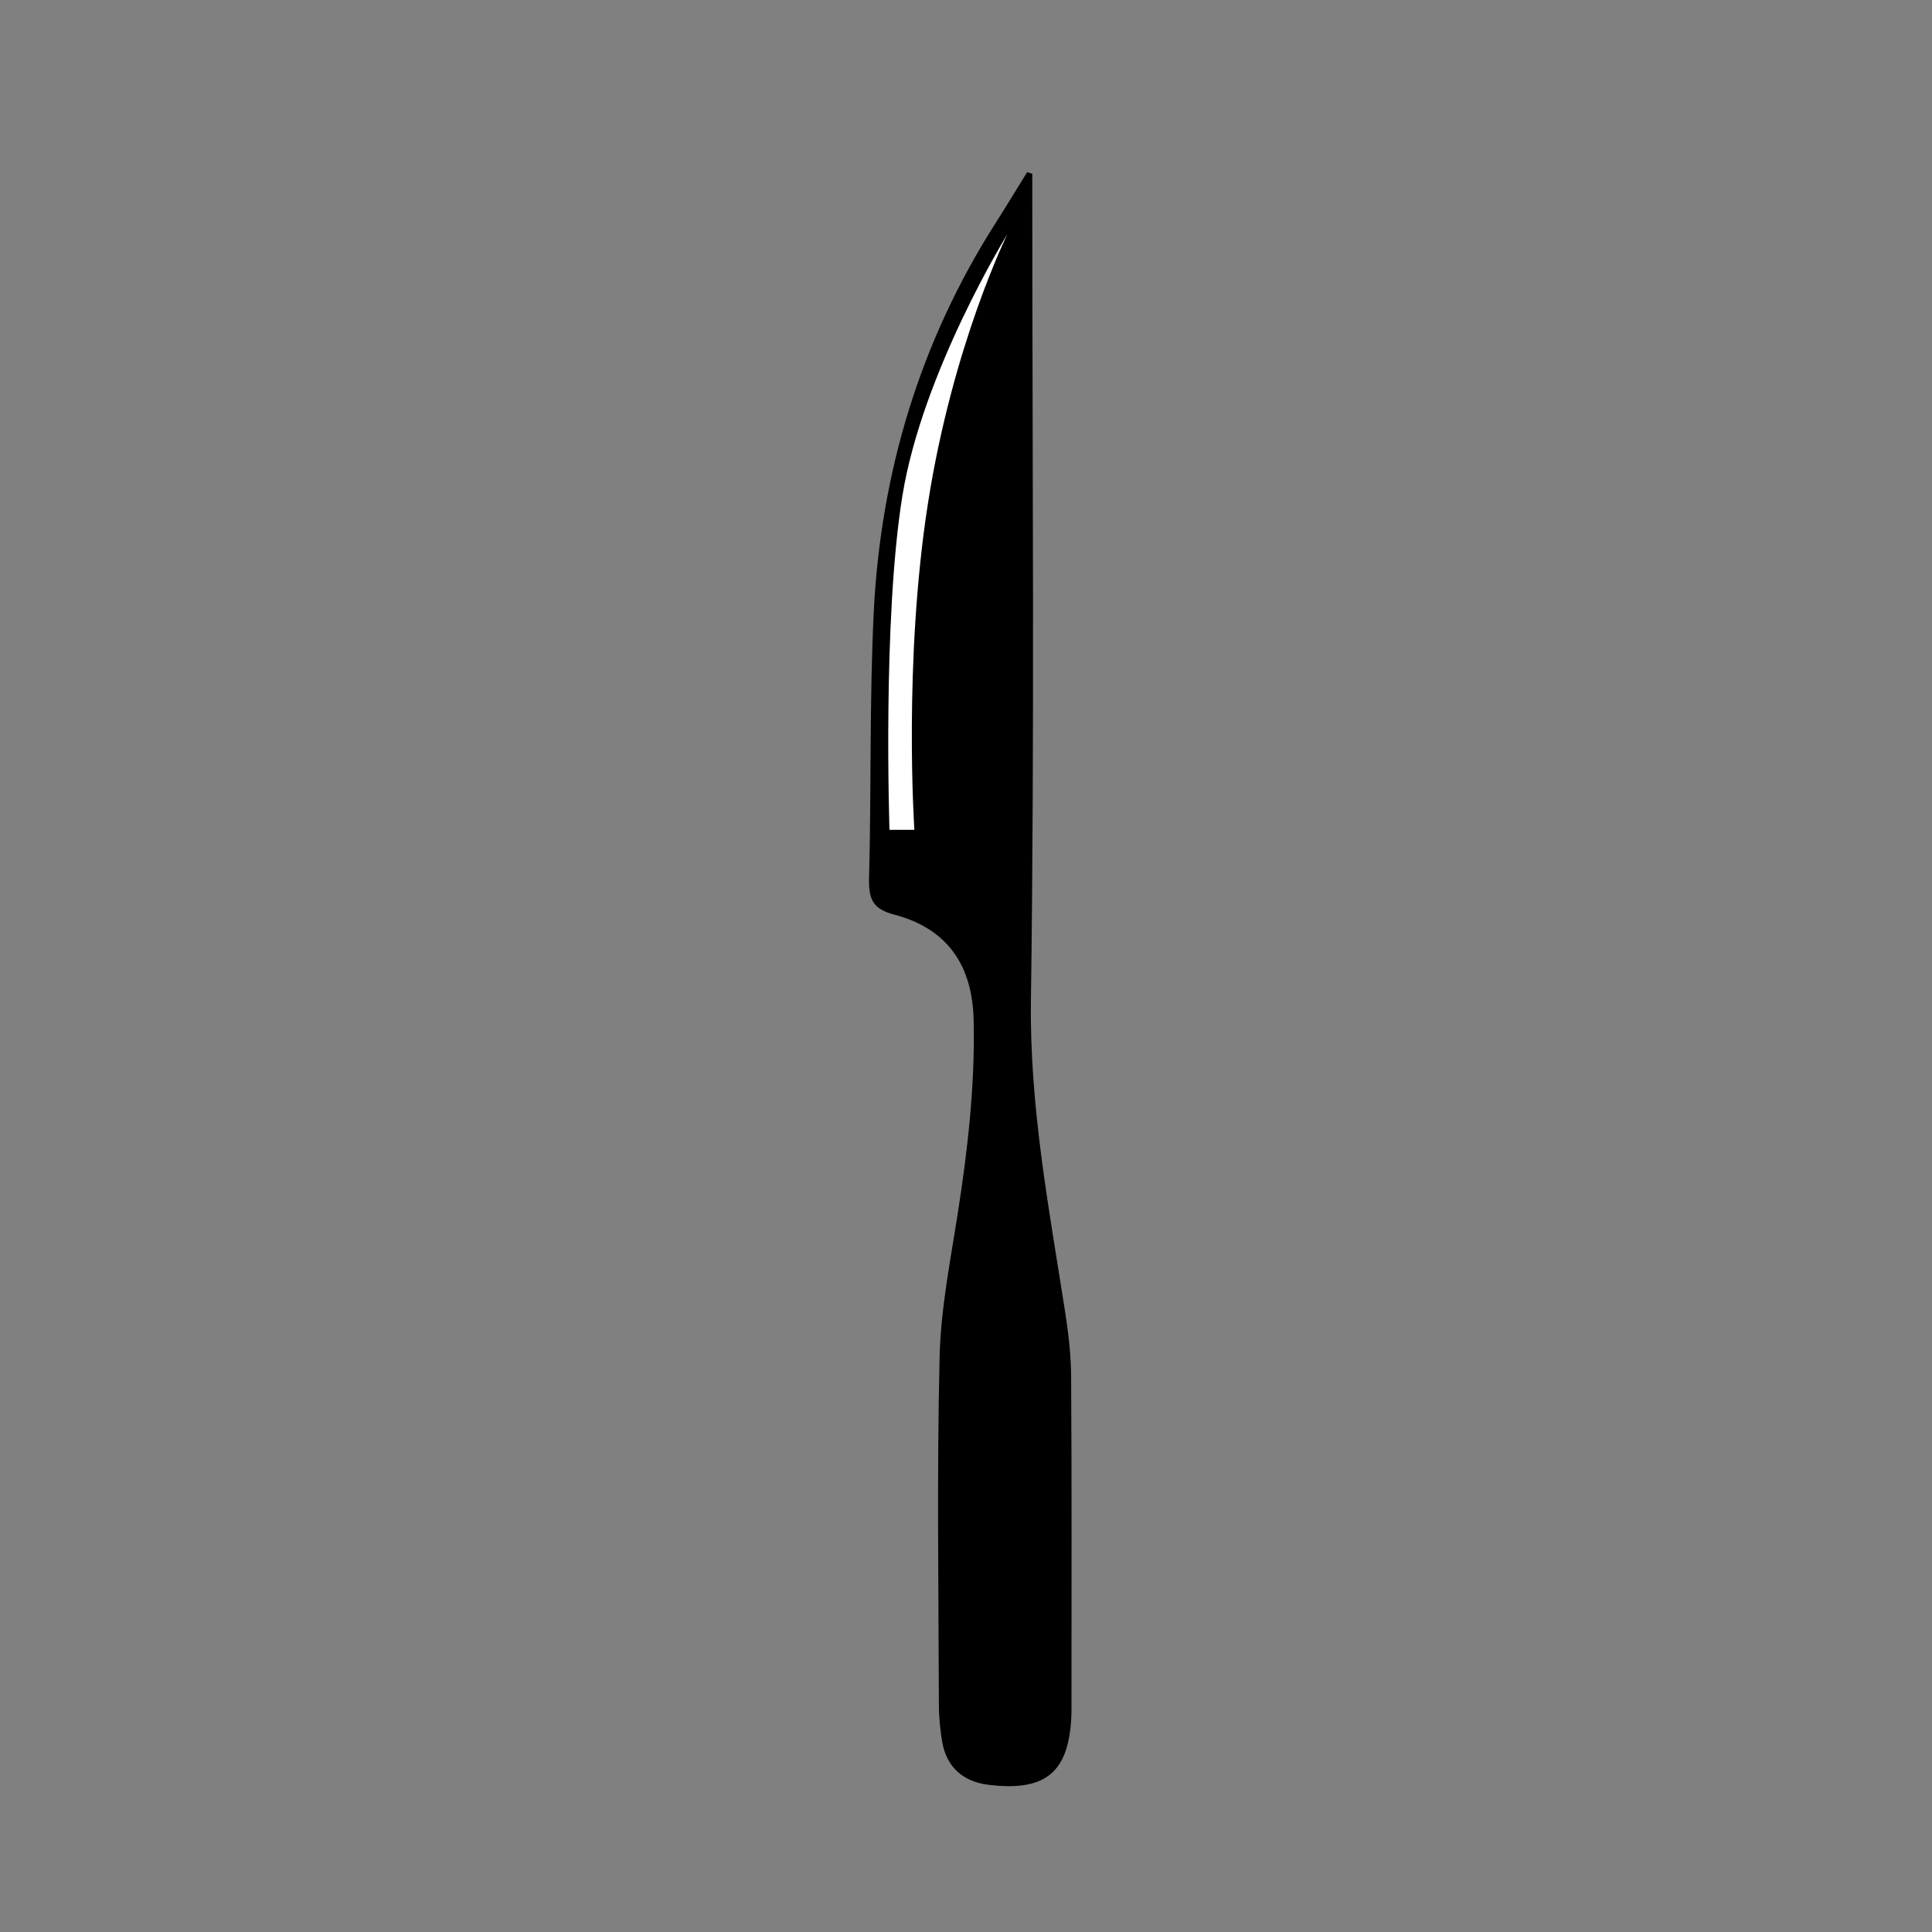 <?xml version="1.0" encoding="utf-8"?>
<!-- Generator: Adobe Illustrator 16.0.0, SVG Export Plug-In . SVG Version: 6.00 Build 0)  -->
<!DOCTYPE svg PUBLIC "-//W3C//DTD SVG 1.1 Tiny//EN" "http://www.w3.org/Graphics/SVG/1.1/DTD/svg11-tiny.dtd">
<svg version="1.1" baseProfile="tiny" xmlns="http://www.w3.org/2000/svg" xmlns:xlink="http://www.w3.org/1999/xlink" x="0px"
	 y="0px" width="566.9px" height="566.9px" viewBox="0 0 566.9 566.9" xml:space="preserve">
<rect x="0" y="0" width="566.9" height="566.9" fill="#808080" stroke="none"/>
<g id="Layer_1">
</g>
<g id="Layer_2">
	<g>
		<path fill-rule="evenodd" d="M302.9,51c0,2,0,4.1,0,6.1c0,78.9,0.7,157.8-0.4,236.6c-0.4,31,5.3,60.9,10,91
			c1,6.5,1.8,13.1,1.8,19.7c0.2,31.2,0.1,62.3,0.1,93.5c0,1.6,0,3.1,0,4.7c-0.5,17.3-7.3,23.2-24.4,21.1
			c-7.4-0.9-12.2-5.2-13.5-12.4c-0.6-3.6-1-7.3-1-10.9c-0.1-34-0.6-67.9,0.2-101.9c0.3-14.3,3.2-28.7,5.4-42.9
			c2.9-18.6,5-37.2,4.6-56.1c-0.3-16.2-7.7-27-23.2-31.1c-6.2-1.6-7.6-4.3-7.5-10.4c0.7-26.3,0.1-52.6,1.4-78.8
			c2.1-40.8,13.6-79,35.7-113.7c3.2-5,6.2-10,9.3-15C301.9,50.7,302.4,50.8,302.9,51z"/>
		<path fill-rule="evenodd" fill="#FFFFFF" d="M261,243.5c0,0-2.1-61.8,3.8-98.1s30.8-76.7,30.8-76.7s-16,32.3-23.3,78.9
			s-4,95.9-4,95.9H261z"/>
	</g>
</g>
</svg>
